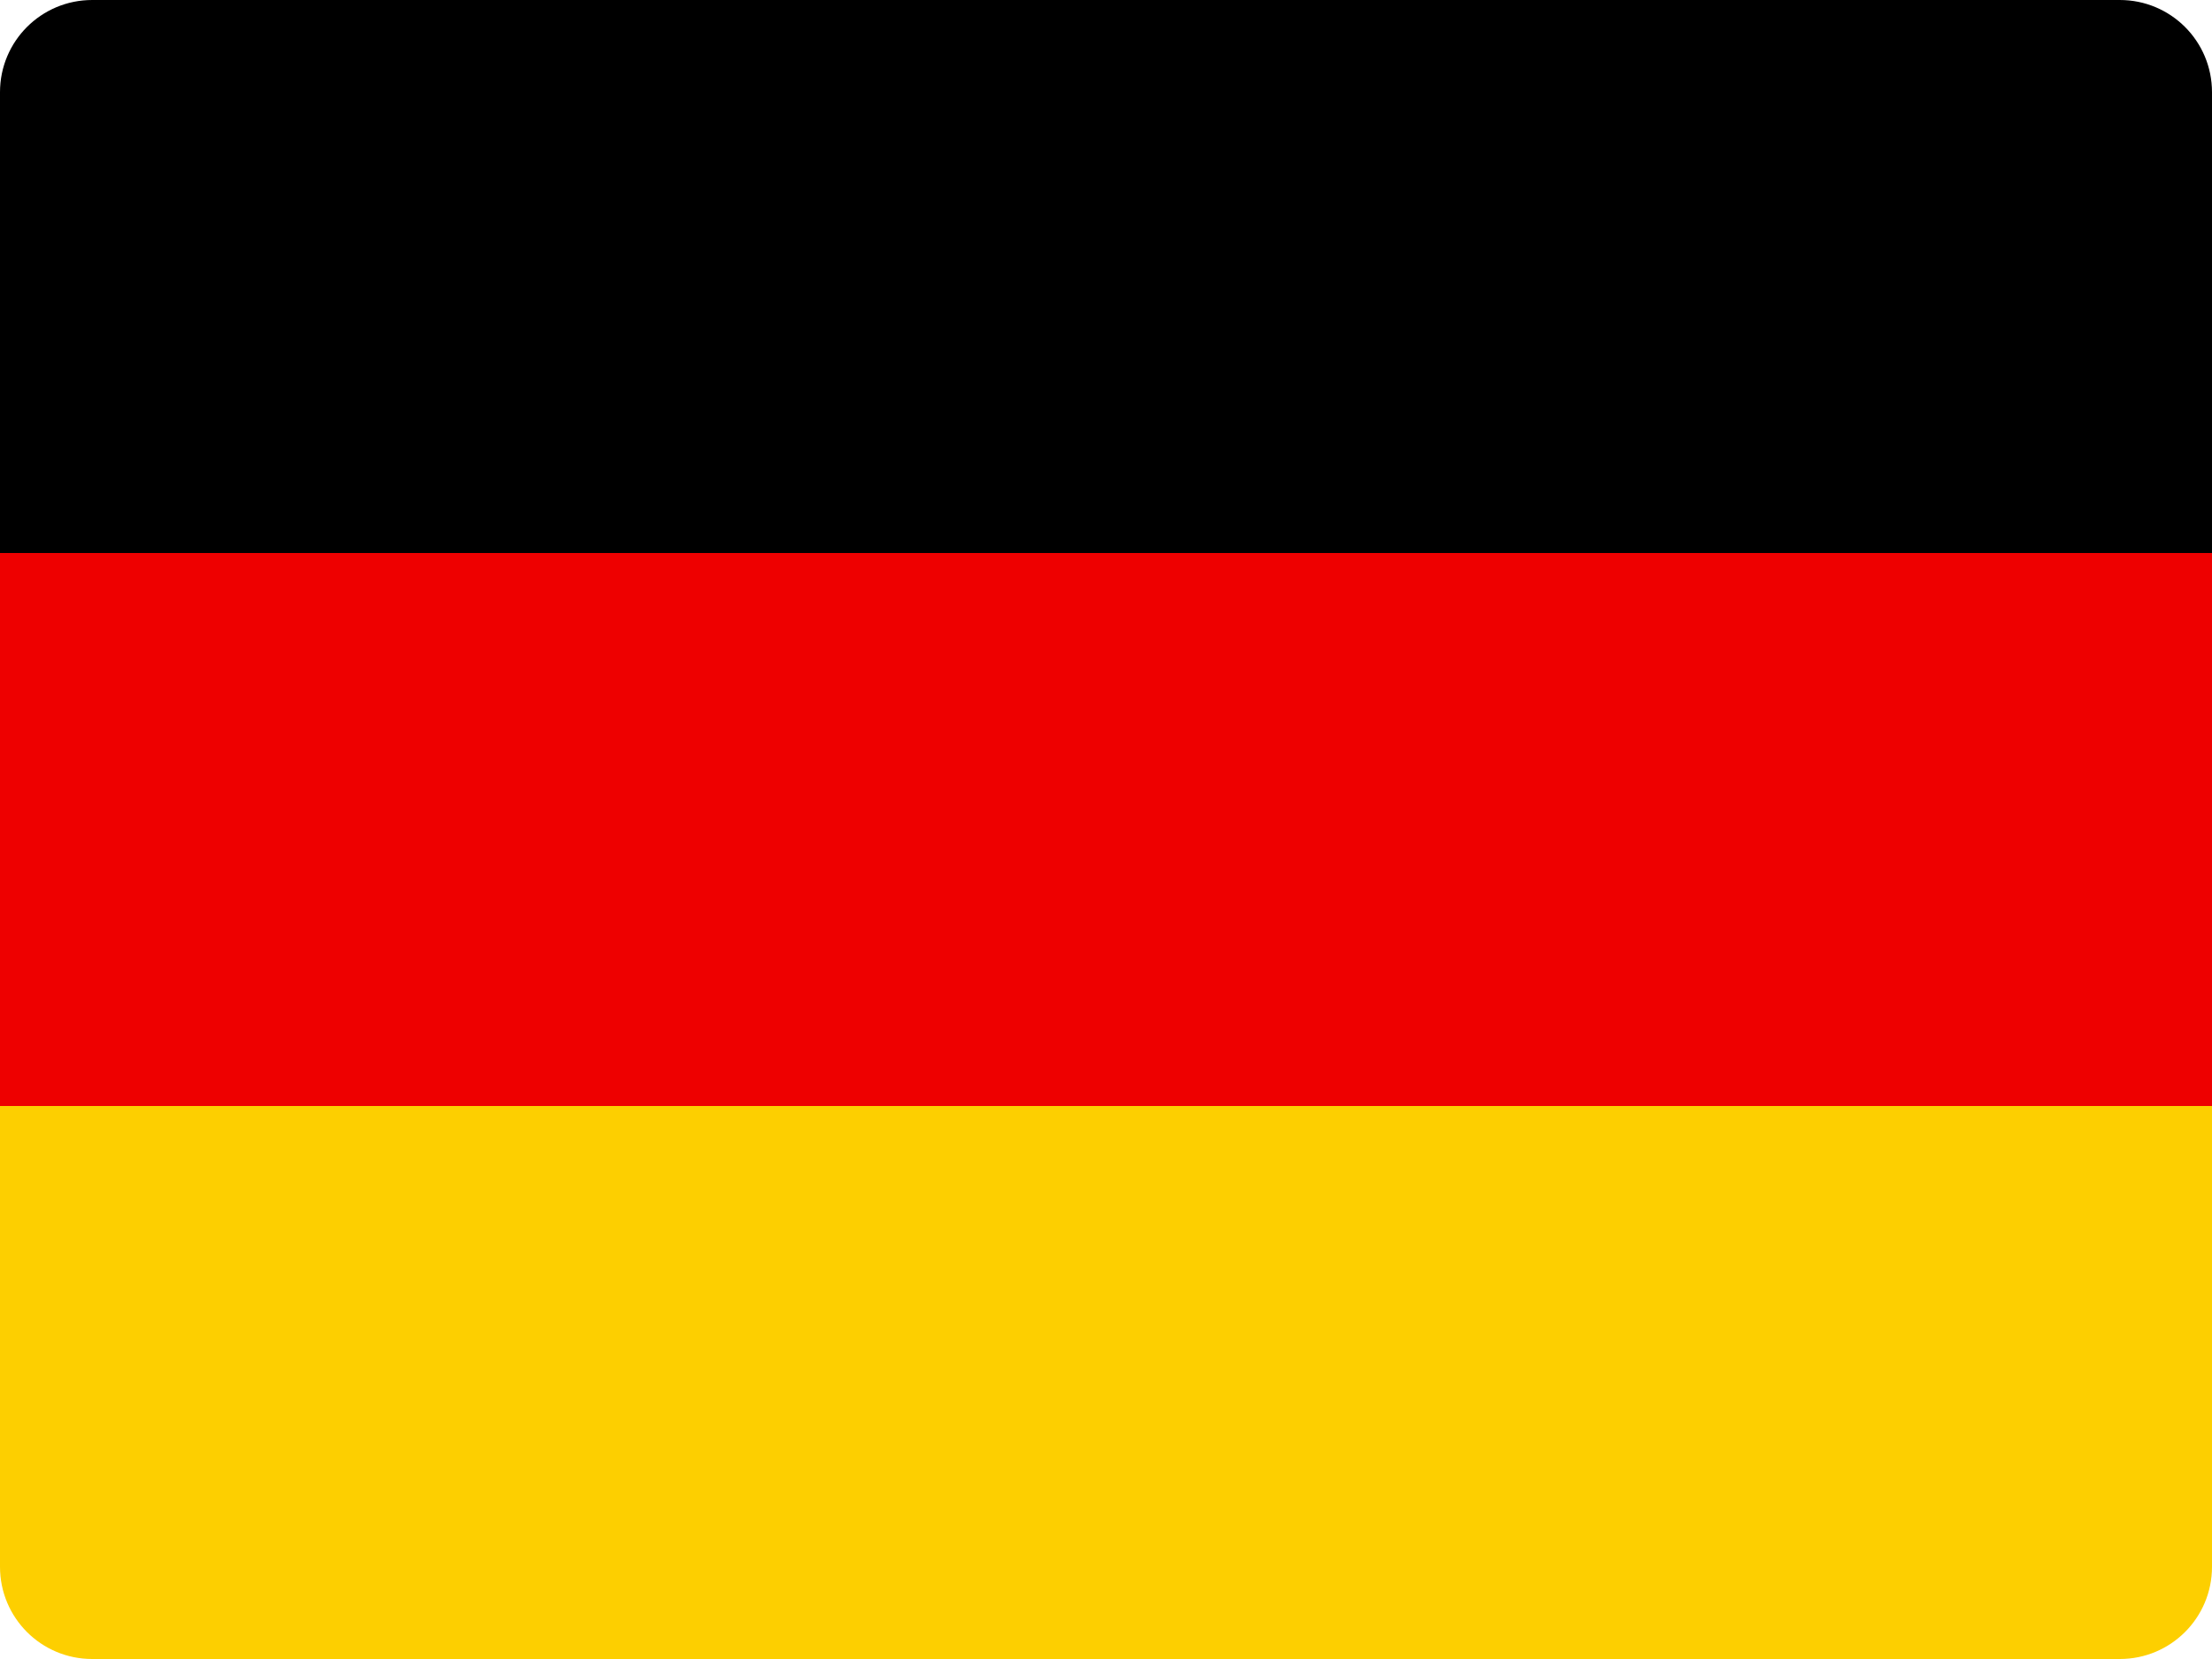 <?xml version="1.0" encoding="UTF-8"?>
<svg width="16px" height="12px" viewBox="0 0 16 12" version="1.1" xmlns="http://www.w3.org/2000/svg" xmlns:xlink="http://www.w3.org/1999/xlink">
    <!-- Generator: Sketch 49.3 (51167) - http://www.bohemiancoding.com/sketch -->
    <title>Icon/Flag/Germany</title>
    <desc>Created with Sketch.</desc>
    <defs></defs>
    <g id="Story---Assura" stroke="none" stroke-width="1" fill="none" fill-rule="evenodd">
        <g id="Offline-Inquiry-Mask-Assura" transform="translate(-195, -301)">
            <g id="Icon/Flag/Germany" transform="translate(191, 295)">
                <g id="flags-color-1_germany" transform="translate(4, 6)">
                    <path d="M16,4 L0,4 L0,0.667 C0,0.298 0.298,0 0.667,0 L15.333,0 C15.702,0 16,0.298 16,0.667 L16,4 Z" id="Shape" fill="#000000" fill-rule="nonzero"></path>
                    <rect id="Rectangle-path" fill="#EE0000" fill-rule="nonzero" x="0" y="4" width="16" height="4"></rect>
                    <path d="M16,11.333 C16,11.702 15.702,12 15.333,12 L0.667,12 C0.298,12 0,11.702 0,11.333 L0,8 L16,8 L16,11.333 Z" id="Shape" fill="#FDCF00" fill-rule="nonzero"></path>
                </g>
            </g>
        </g>
    </g>
</svg>